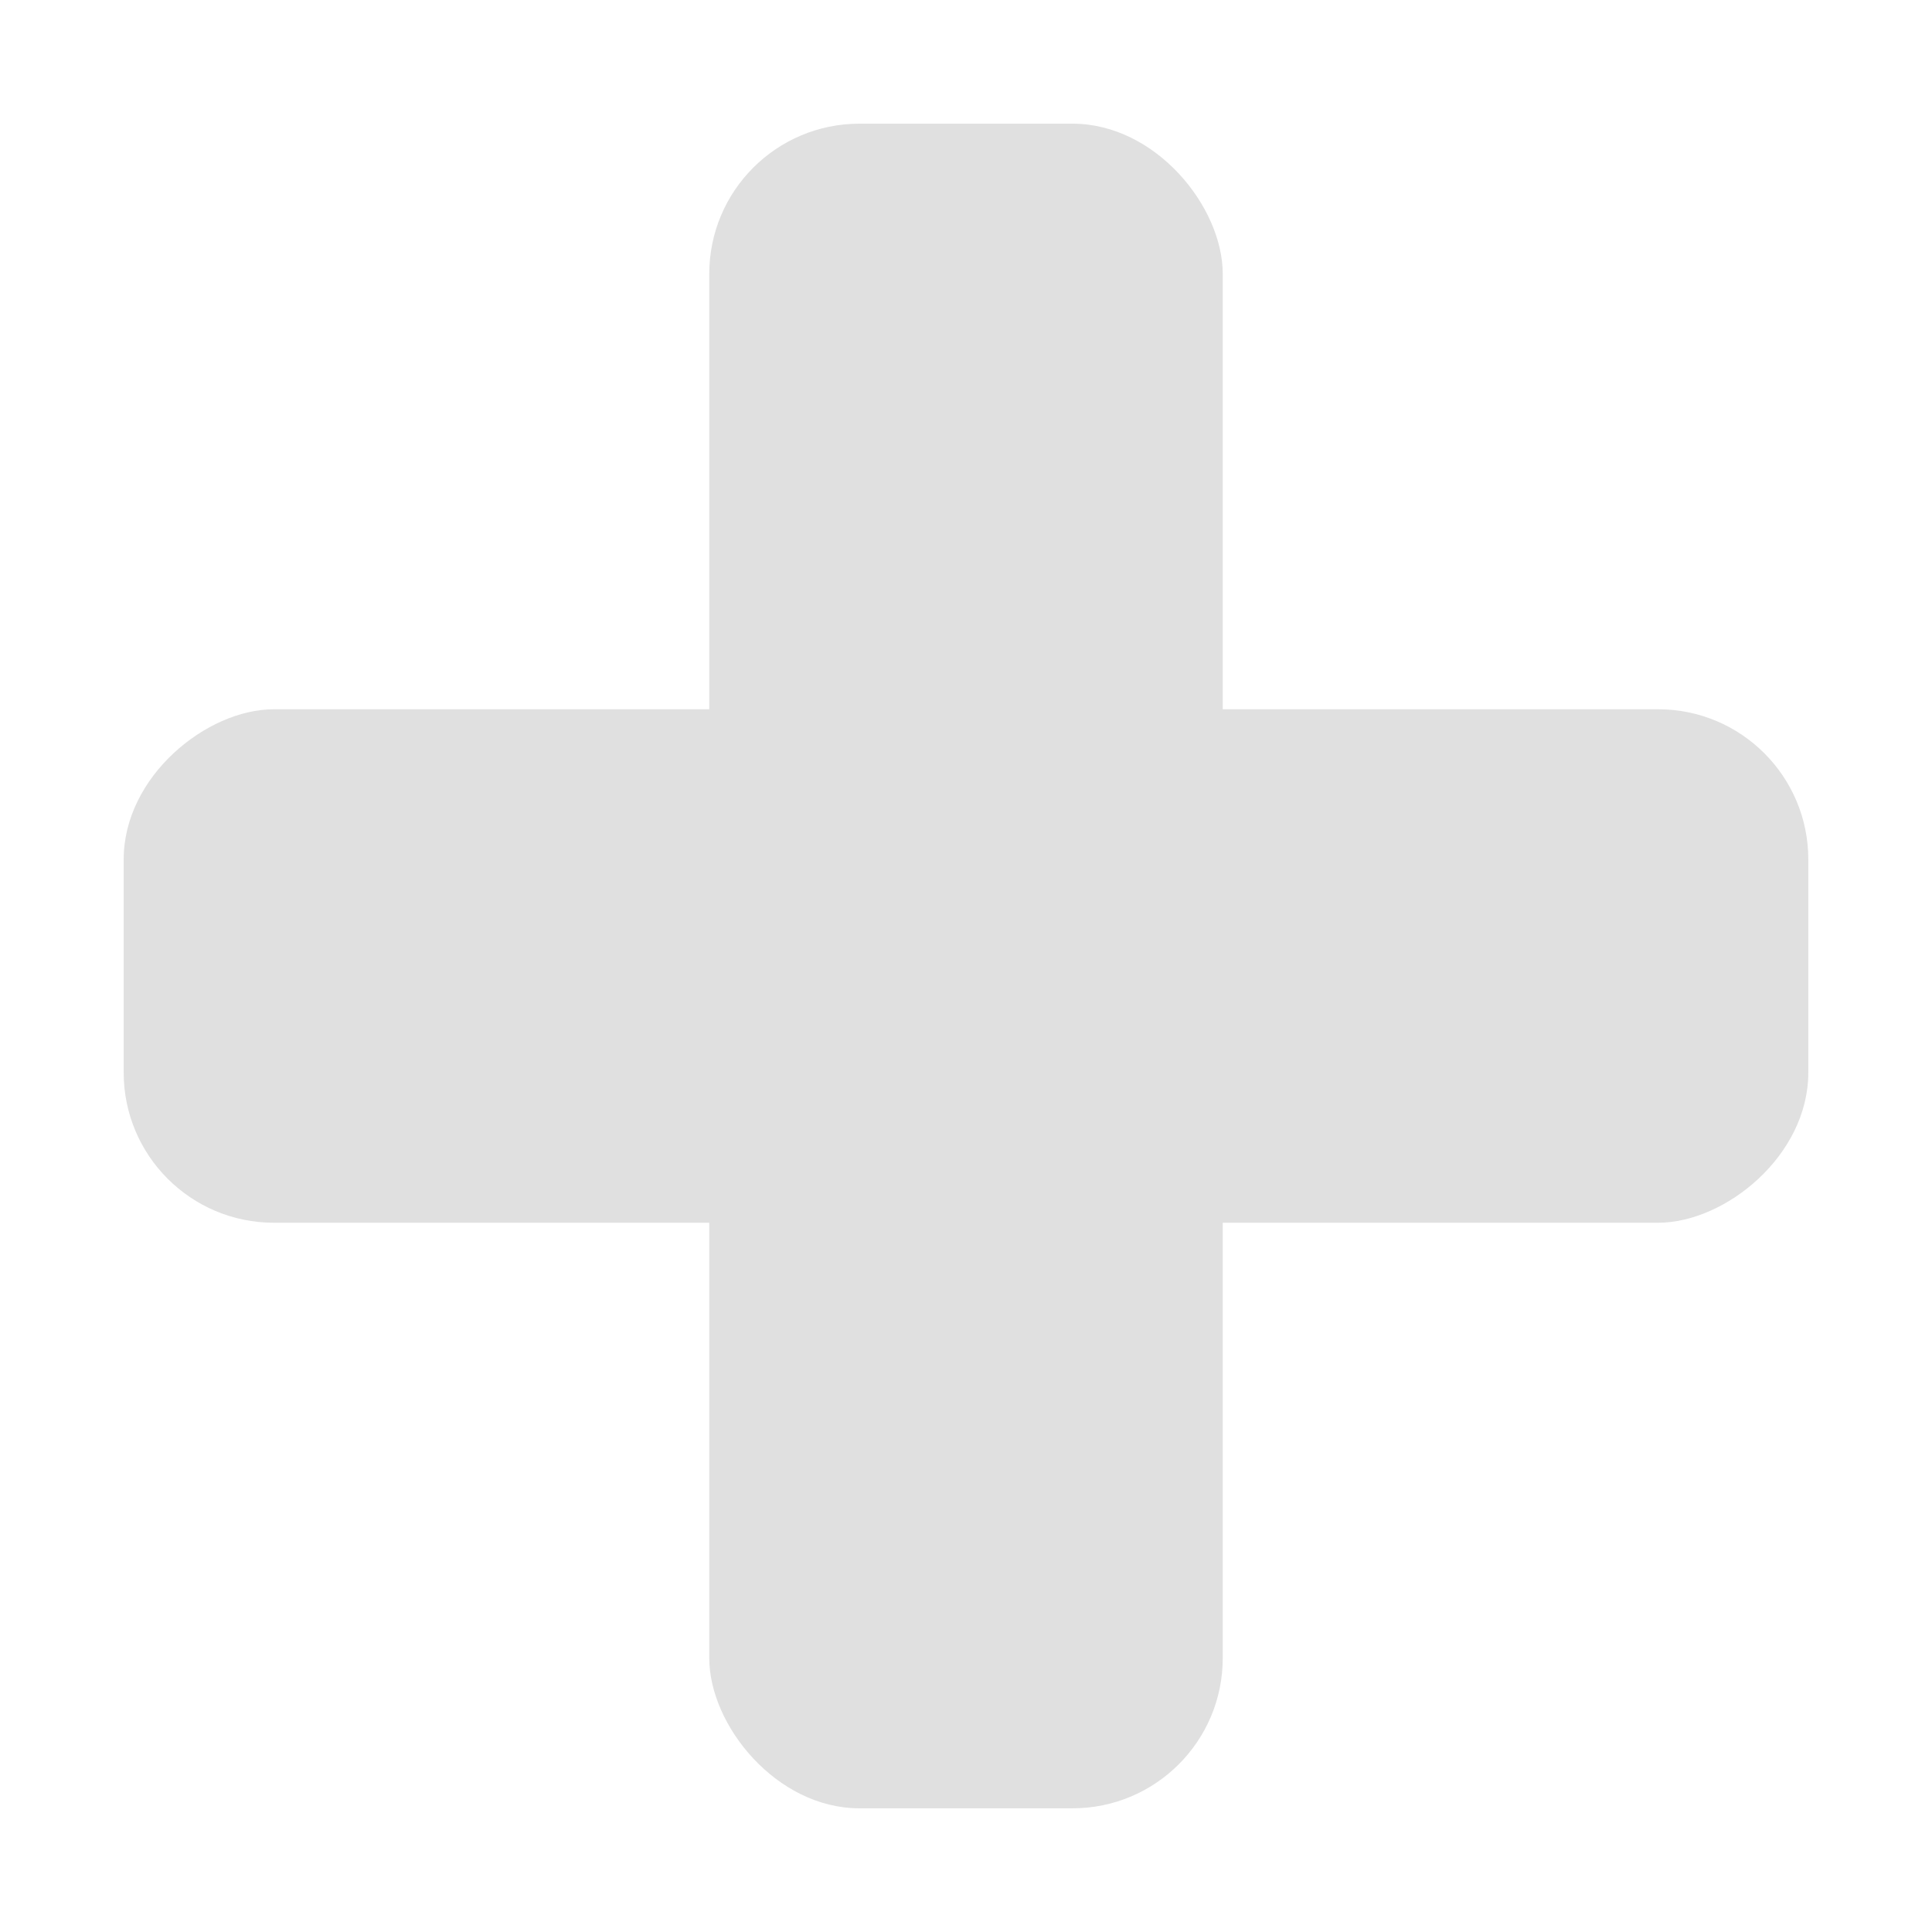 <?xml version="1.0" encoding="UTF-8" standalone="no"?>
<!-- Created with Inkscape (http://www.inkscape.org/) -->

<svg
   width="4.233mm"
   height="4.233mm"
   viewBox="0 0 4.233 4.233"
   version="1.1"
   id="svg1"
   sodipodi:docname="HealthStatus.svg"
   inkscape:version="1.4.2 (ebf0e940d0, 2025-05-08)"
   xmlns:inkscape="http://www.inkscape.org/namespaces/inkscape"
   xmlns:sodipodi="http://sodipodi.sourceforge.net/DTD/sodipodi-0.dtd"
   xmlns="http://www.w3.org/2000/svg"
   xmlns:svg="http://www.w3.org/2000/svg">
  <sodipodi:namedview
     id="namedview1"
     pagecolor="#ffffff"
     bordercolor="#999999"
     borderopacity="1"
     inkscape:showpageshadow="2"
     inkscape:pageopacity="0"
     inkscape:pagecheckerboard="0"
     inkscape:deskcolor="#d1d1d1"
     inkscape:document-units="mm"
     inkscape:zoom="47.812503"
     inkscape:cx="8.010457"
     inkscape:cy="7.9999995"
     inkscape:current-layer="svg1" />
  <defs
     id="defs1" />
  <g
     id="layer1">
    <rect
       style="fill:#e0e0e0;fill-opacity:1;stroke-width:0"
       id="rect1"
       width="1.125"
       height="3.691"
       x="1.554"
       y="0.271"
       ry="0.329" />
    <rect
       style="fill:#e0e0e0;fill-opacity:1;stroke-width:0"
       id="rect2"
       width="1.125"
       height="3.691"
       x="-2.679"
       y="0.271"
       ry="0.329"
       transform="rotate(-90)" />
  </g>
</svg>
